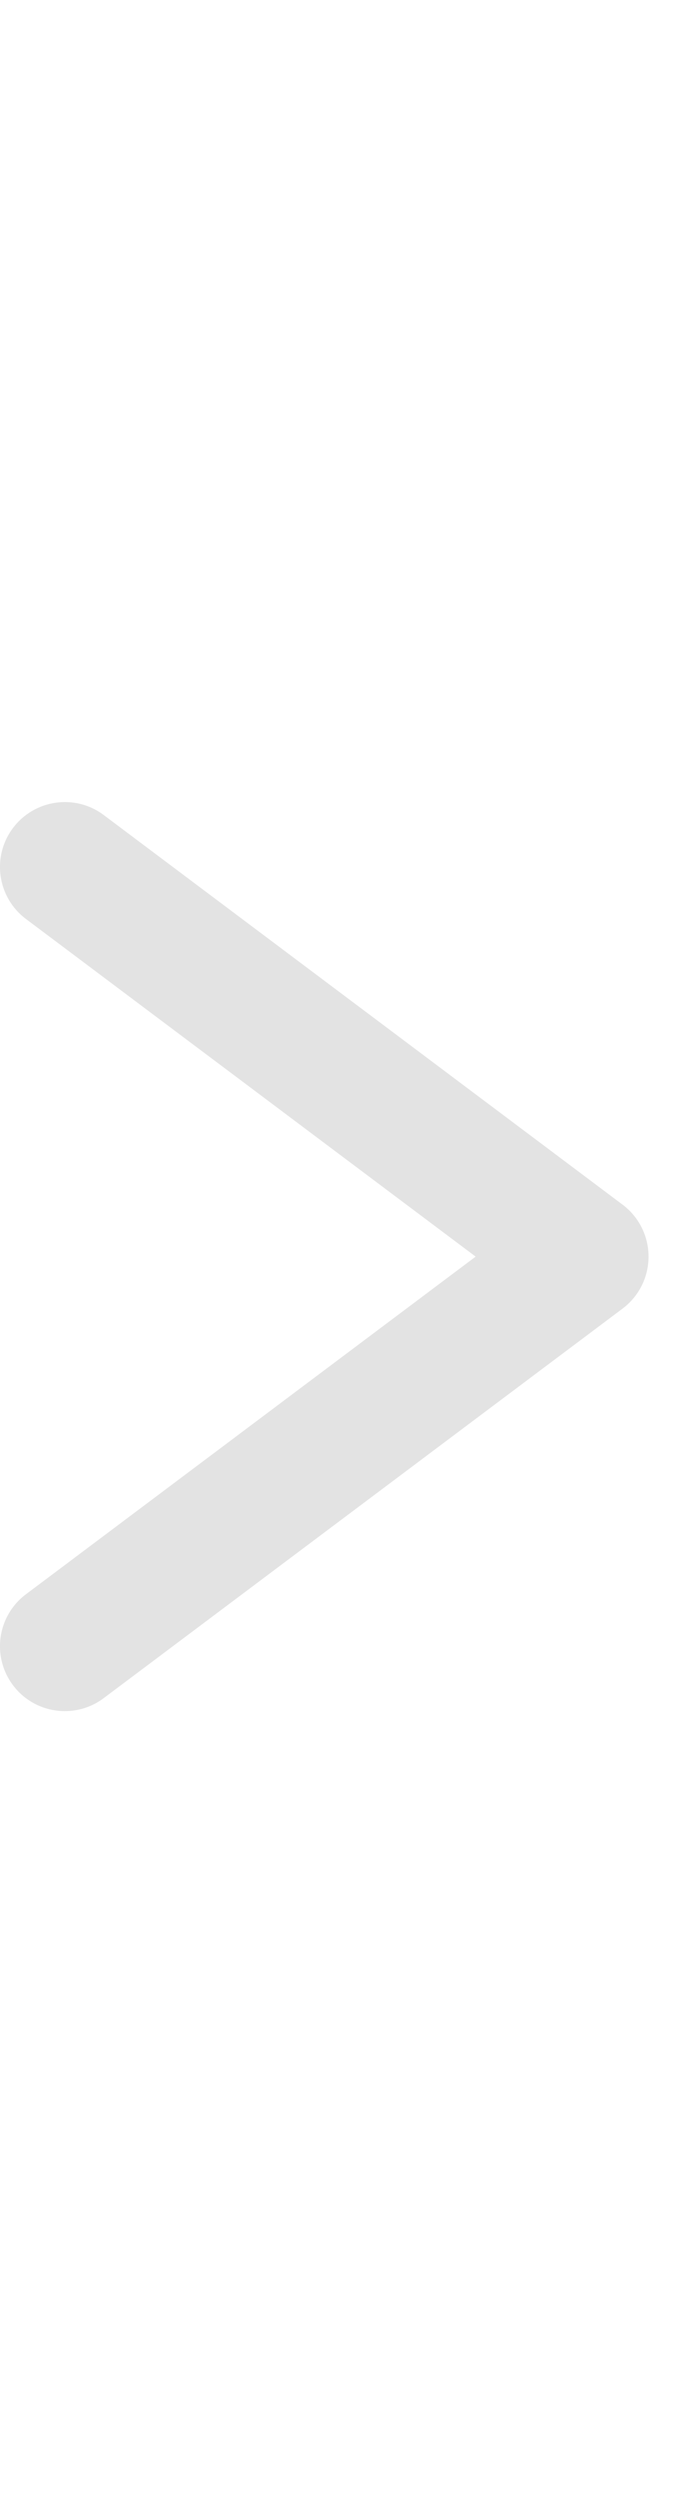 <svg width="9" height="33" viewBox="0 0 9 33" fill="none" xmlns="http://www.w3.org/2000/svg">
<g clip-path="url(#clip0_9625_75723)">
<path fill-rule="evenodd" clip-rule="evenodd" d="M0.171 22.245C0.455 22.624 0.993 22.7 1.371 22.416L8.228 17.274C8.444 17.112 8.571 16.858 8.571 16.588C8.571 16.318 8.444 16.064 8.228 15.902L1.371 10.759C0.993 10.475 0.455 10.552 0.171 10.931C-0.113 11.309 -0.036 11.847 0.343 12.131L6.286 16.588L0.343 21.045C-0.036 21.329 -0.113 21.866 0.171 22.245Z" fill="#121212" fill-opacity="0.12"/>
</g>
<defs>
<clipPath id="clip0_9625_75723">
<rect width="8.571" height="32" fill="white" transform="translate(0 0.588)"/>
</clipPath>
</defs>
</svg>
